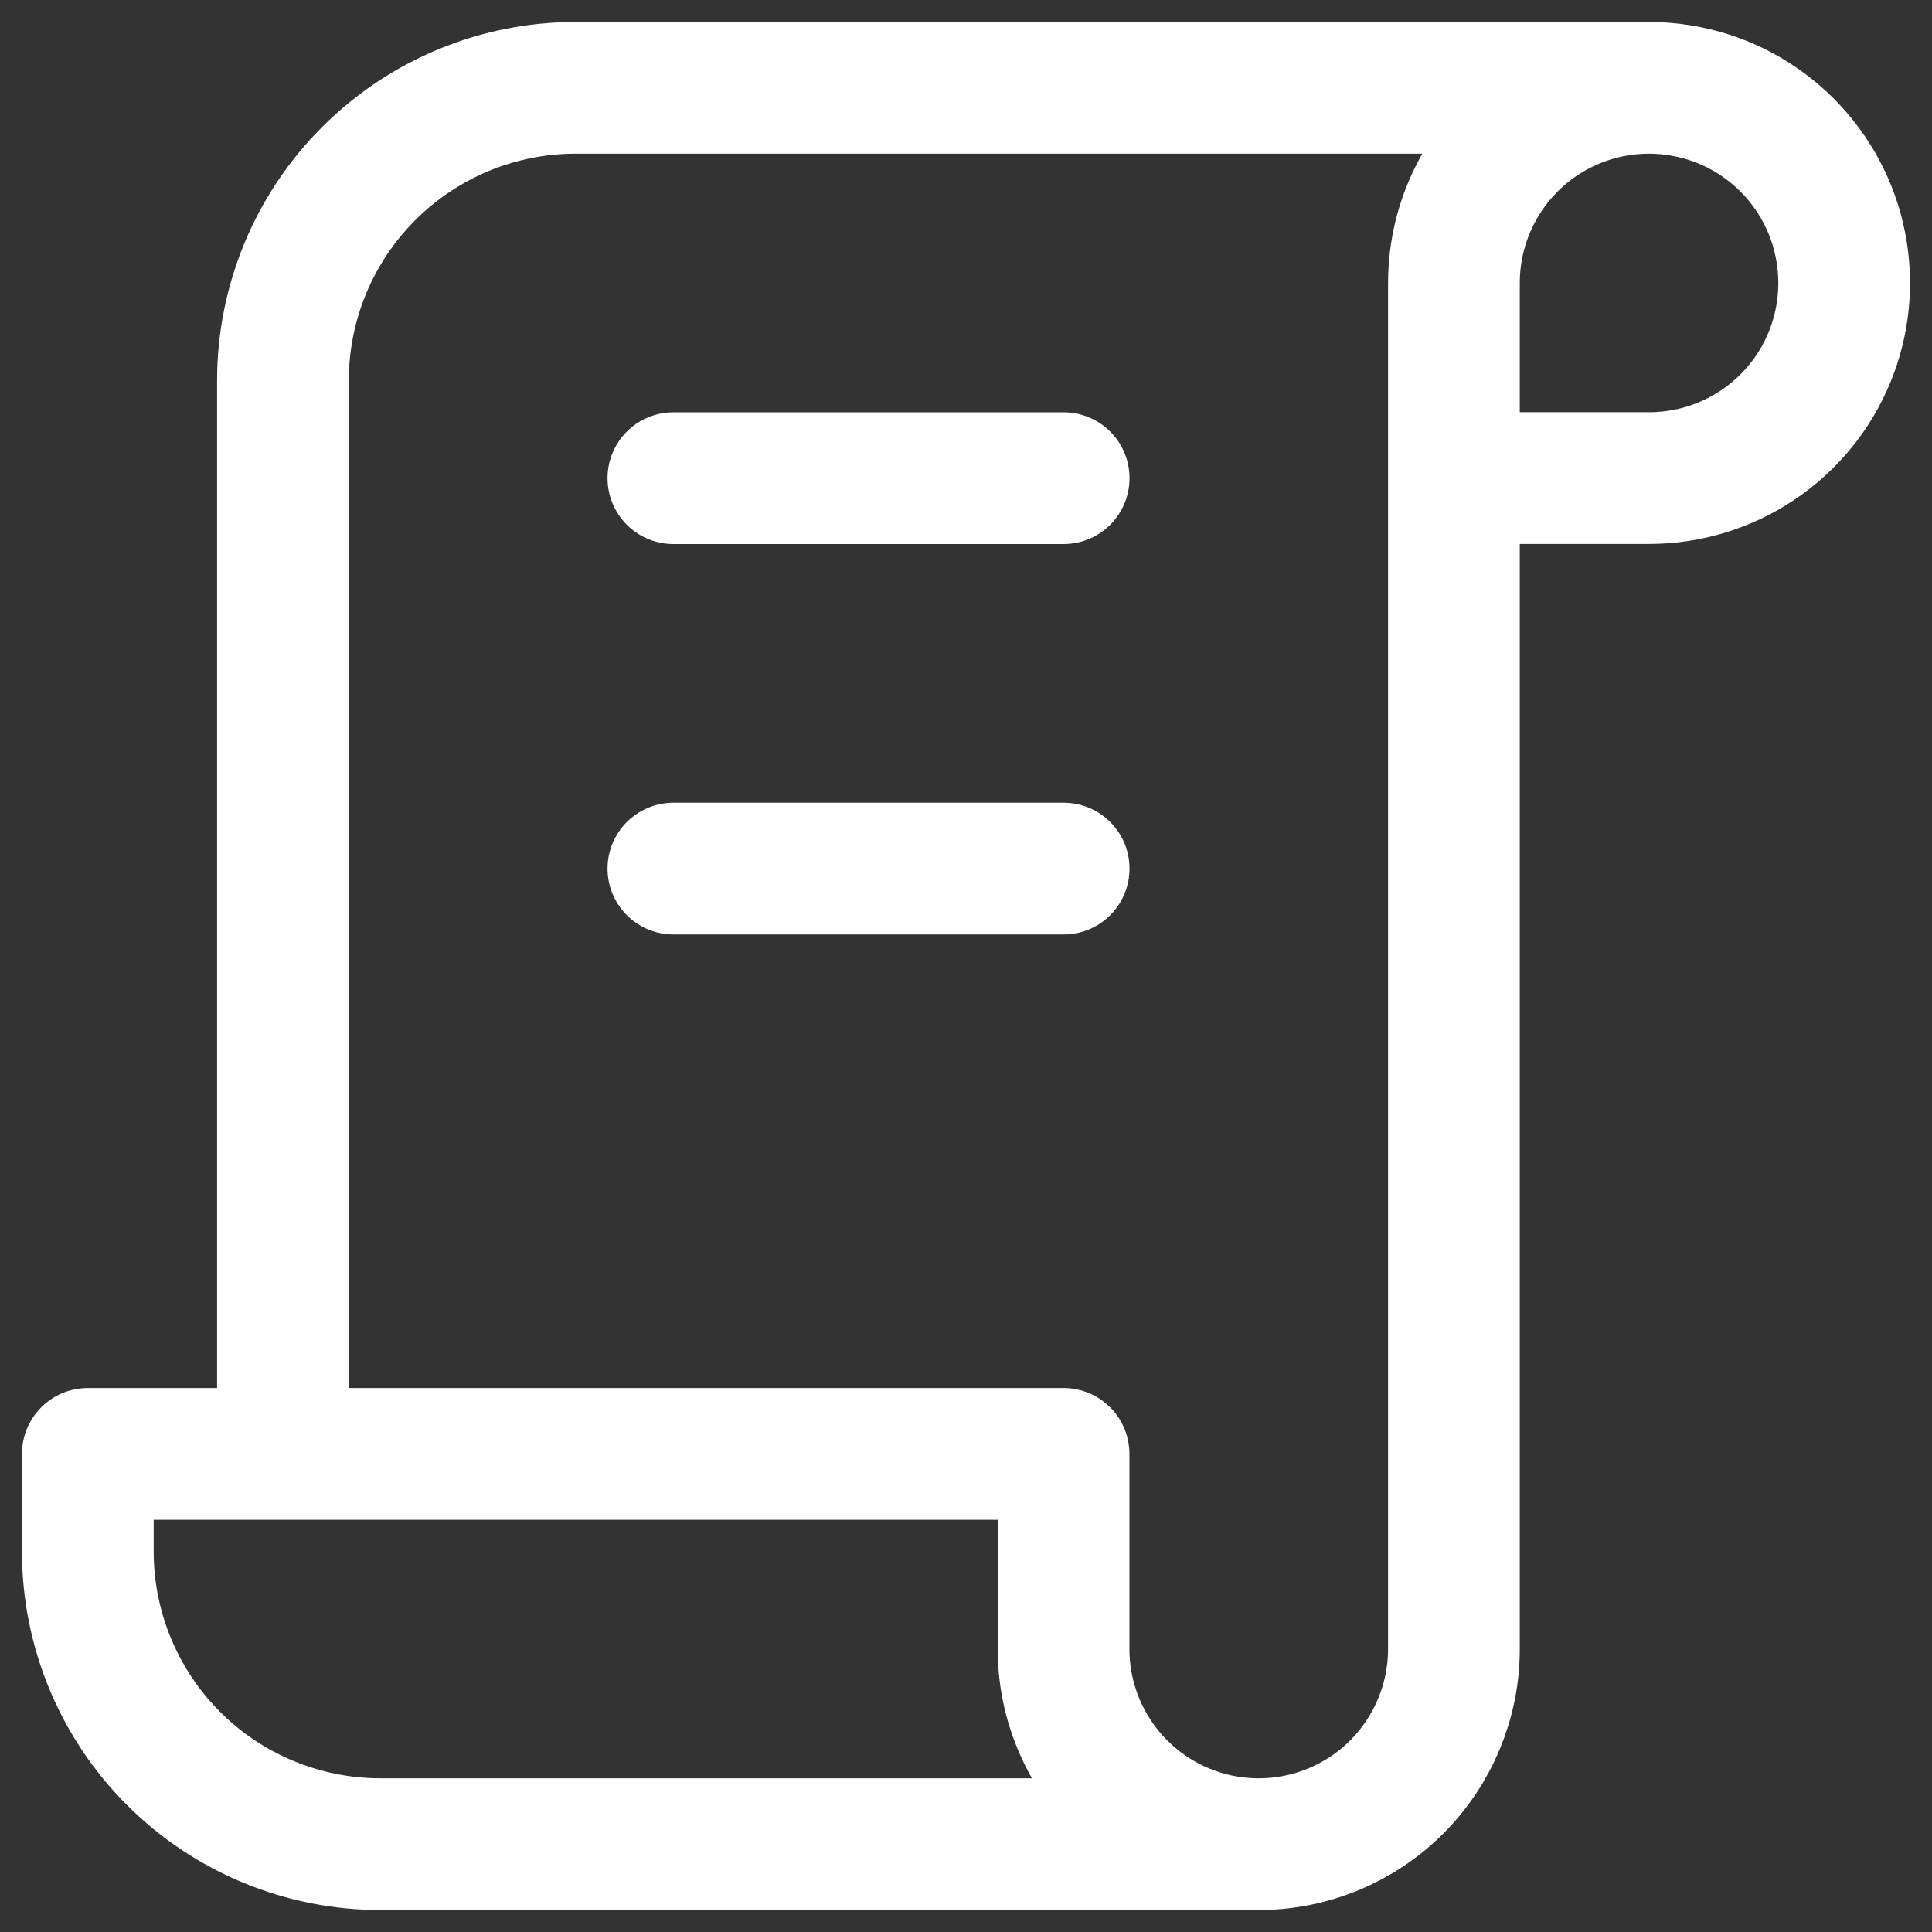 <svg width="22" height="22" viewBox="0 0 22 22" fill="none" xmlns="http://www.w3.org/2000/svg">
<rect x="0" y="0" width="22" height="22" fill="#333333" stroke="none"/>
<path d="M14.333 21H4.333C3.449 21 2.601 20.649 1.976 20.024C1.351 19.399 1 18.551 1 17.667V16.556H12.111V18.778C12.111 19.367 12.345 19.932 12.762 20.349C13.179 20.766 13.744 21 14.333 21ZM14.333 21C14.923 21 15.488 20.766 15.905 20.349C16.321 19.932 16.556 19.367 16.556 18.778V3.222C16.556 2.783 16.686 2.353 16.93 1.988C17.174 1.622 17.521 1.337 17.927 1.169C18.333 1.001 18.78 0.957 19.211 1.043C19.642 1.128 20.038 1.34 20.349 1.651C20.66 1.962 20.872 2.358 20.957 2.789C21.043 3.22 20.999 3.667 20.831 4.073C20.663 4.479 20.378 4.826 20.012 5.07C19.647 5.314 19.217 5.444 18.778 5.444H16.556M18.778 1H6.556C5.671 1 4.824 1.351 4.199 1.976C3.573 2.601 3.222 3.449 3.222 4.333V16.556" stroke="white" stroke-width="1.5" stroke-linecap="round" stroke-linejoin="round"/>
<path d="M7.668 5.445H12.112" stroke="white" stroke-width="1.5" stroke-linecap="round" stroke-linejoin="round"/>
<path d="M7.668 9.891H12.112" stroke="white" stroke-width="1.5" stroke-linecap="round" stroke-linejoin="round"/>
</svg>
